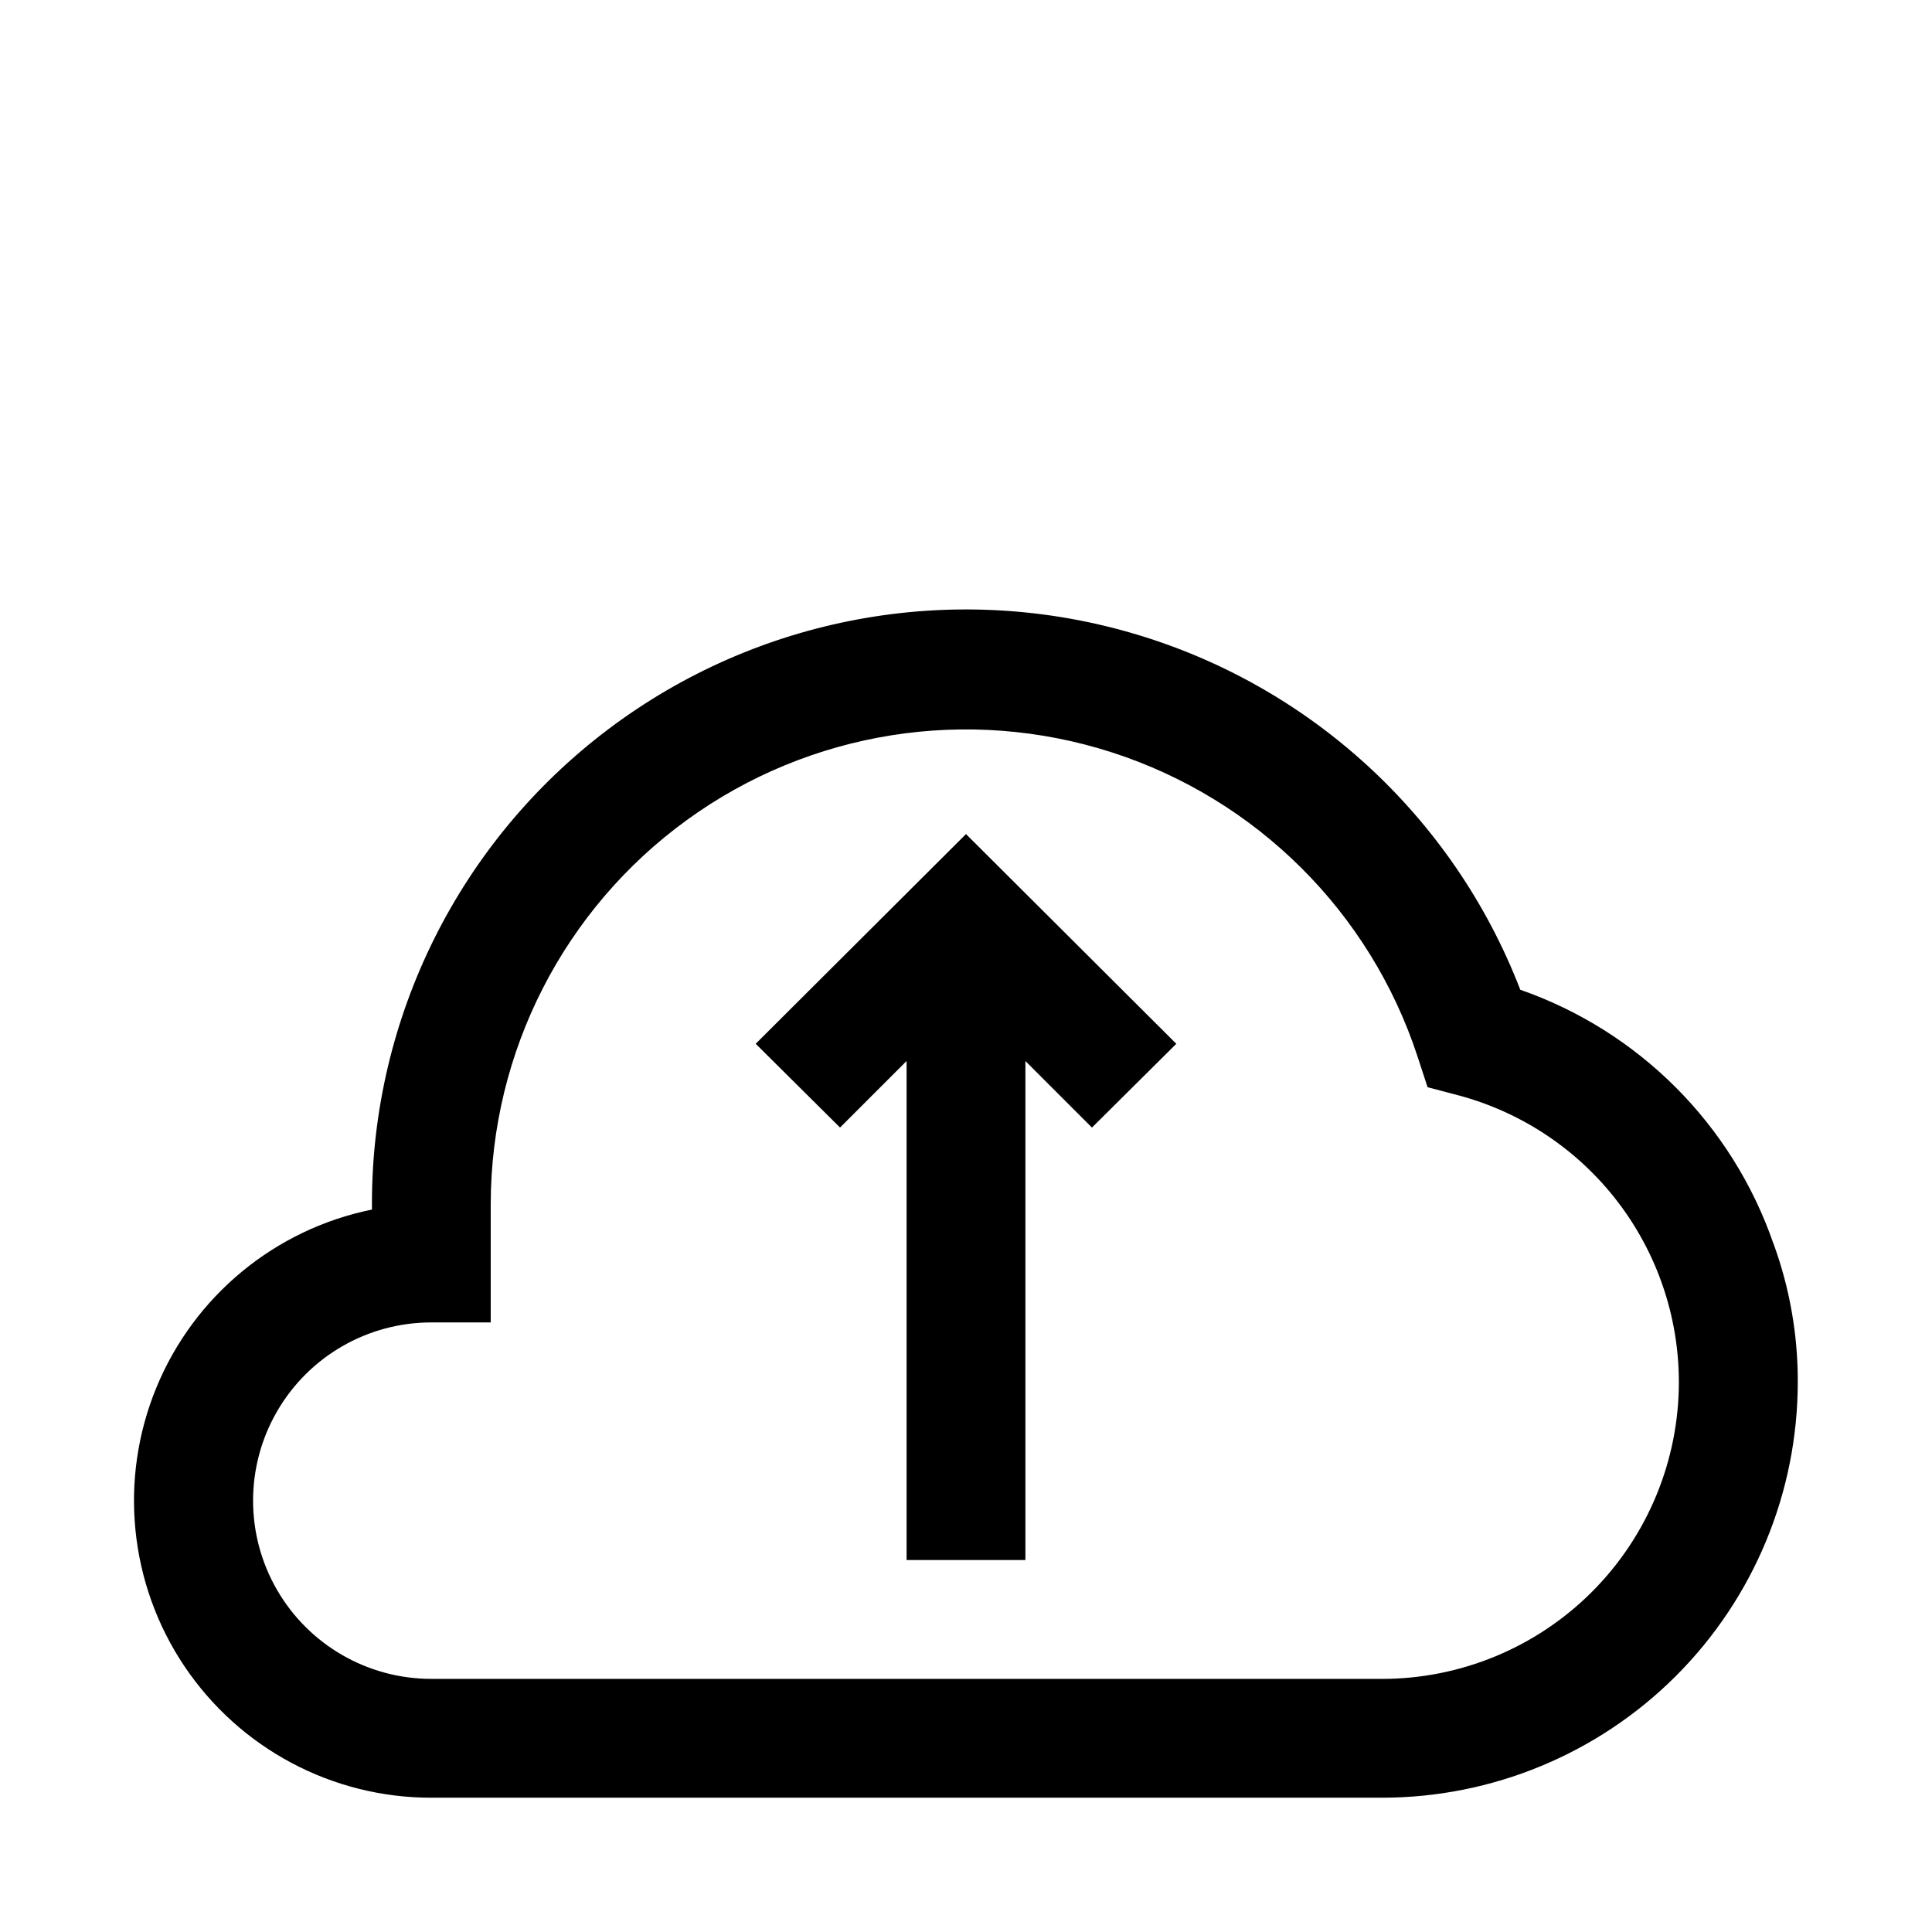 <?xml version="1.0" encoding="UTF-8"?>
<!-- Uploaded to: ICON Repo, www.svgrepo.com, Generator: ICON Repo Mixer Tools -->
<svg fill="#000000" width="800px" height="800px" version="1.1" viewBox="144 144 512 512" xmlns="http://www.w3.org/2000/svg">
 <path d="m613.96 473.52c-10.902-31.484-35.609-56.254-67.07-67.227-17.777-46.094-56.16-81.168-103.66-94.73-47.504-13.566-98.621-4.047-138.05 25.711-39.438 29.754-62.621 76.297-62.613 125.7v1.574c-25.738 5.227-47.176 22.941-57.152 47.238-9.98 24.293-7.184 51.965 7.449 73.77 14.637 21.809 39.184 34.883 65.445 34.855h251.91c29.23 0 57.262-11.609 77.93-32.277s32.277-48.699 32.277-77.93c0.035-12.512-2.148-24.934-6.453-36.684zm-103.75 115.4h-251.91c-16.875 0-32.465-9-40.902-23.613s-8.438-32.621 0-47.234 24.027-23.617 40.902-23.617h15.746v-31.484c0.09-40.238 19.395-78.008 51.957-101.64 32.559-23.637 74.449-30.297 112.73-17.922 38.285 12.375 68.352 42.297 80.914 80.52l2.676 8.188 8.344 2.203h0.004c16.695 4.496 31.445 14.363 41.977 28.078 10.527 13.719 16.246 30.516 16.273 47.809 0 20.879-8.293 40.902-23.055 55.664-14.762 14.762-34.785 23.055-55.664 23.055zm-110.21-223.88 55.734 55.578-22.355 22.199-17.637-17.637v132.25h-31.488v-132.25l-17.633 17.633-22.355-22.199z"/>
</svg>
